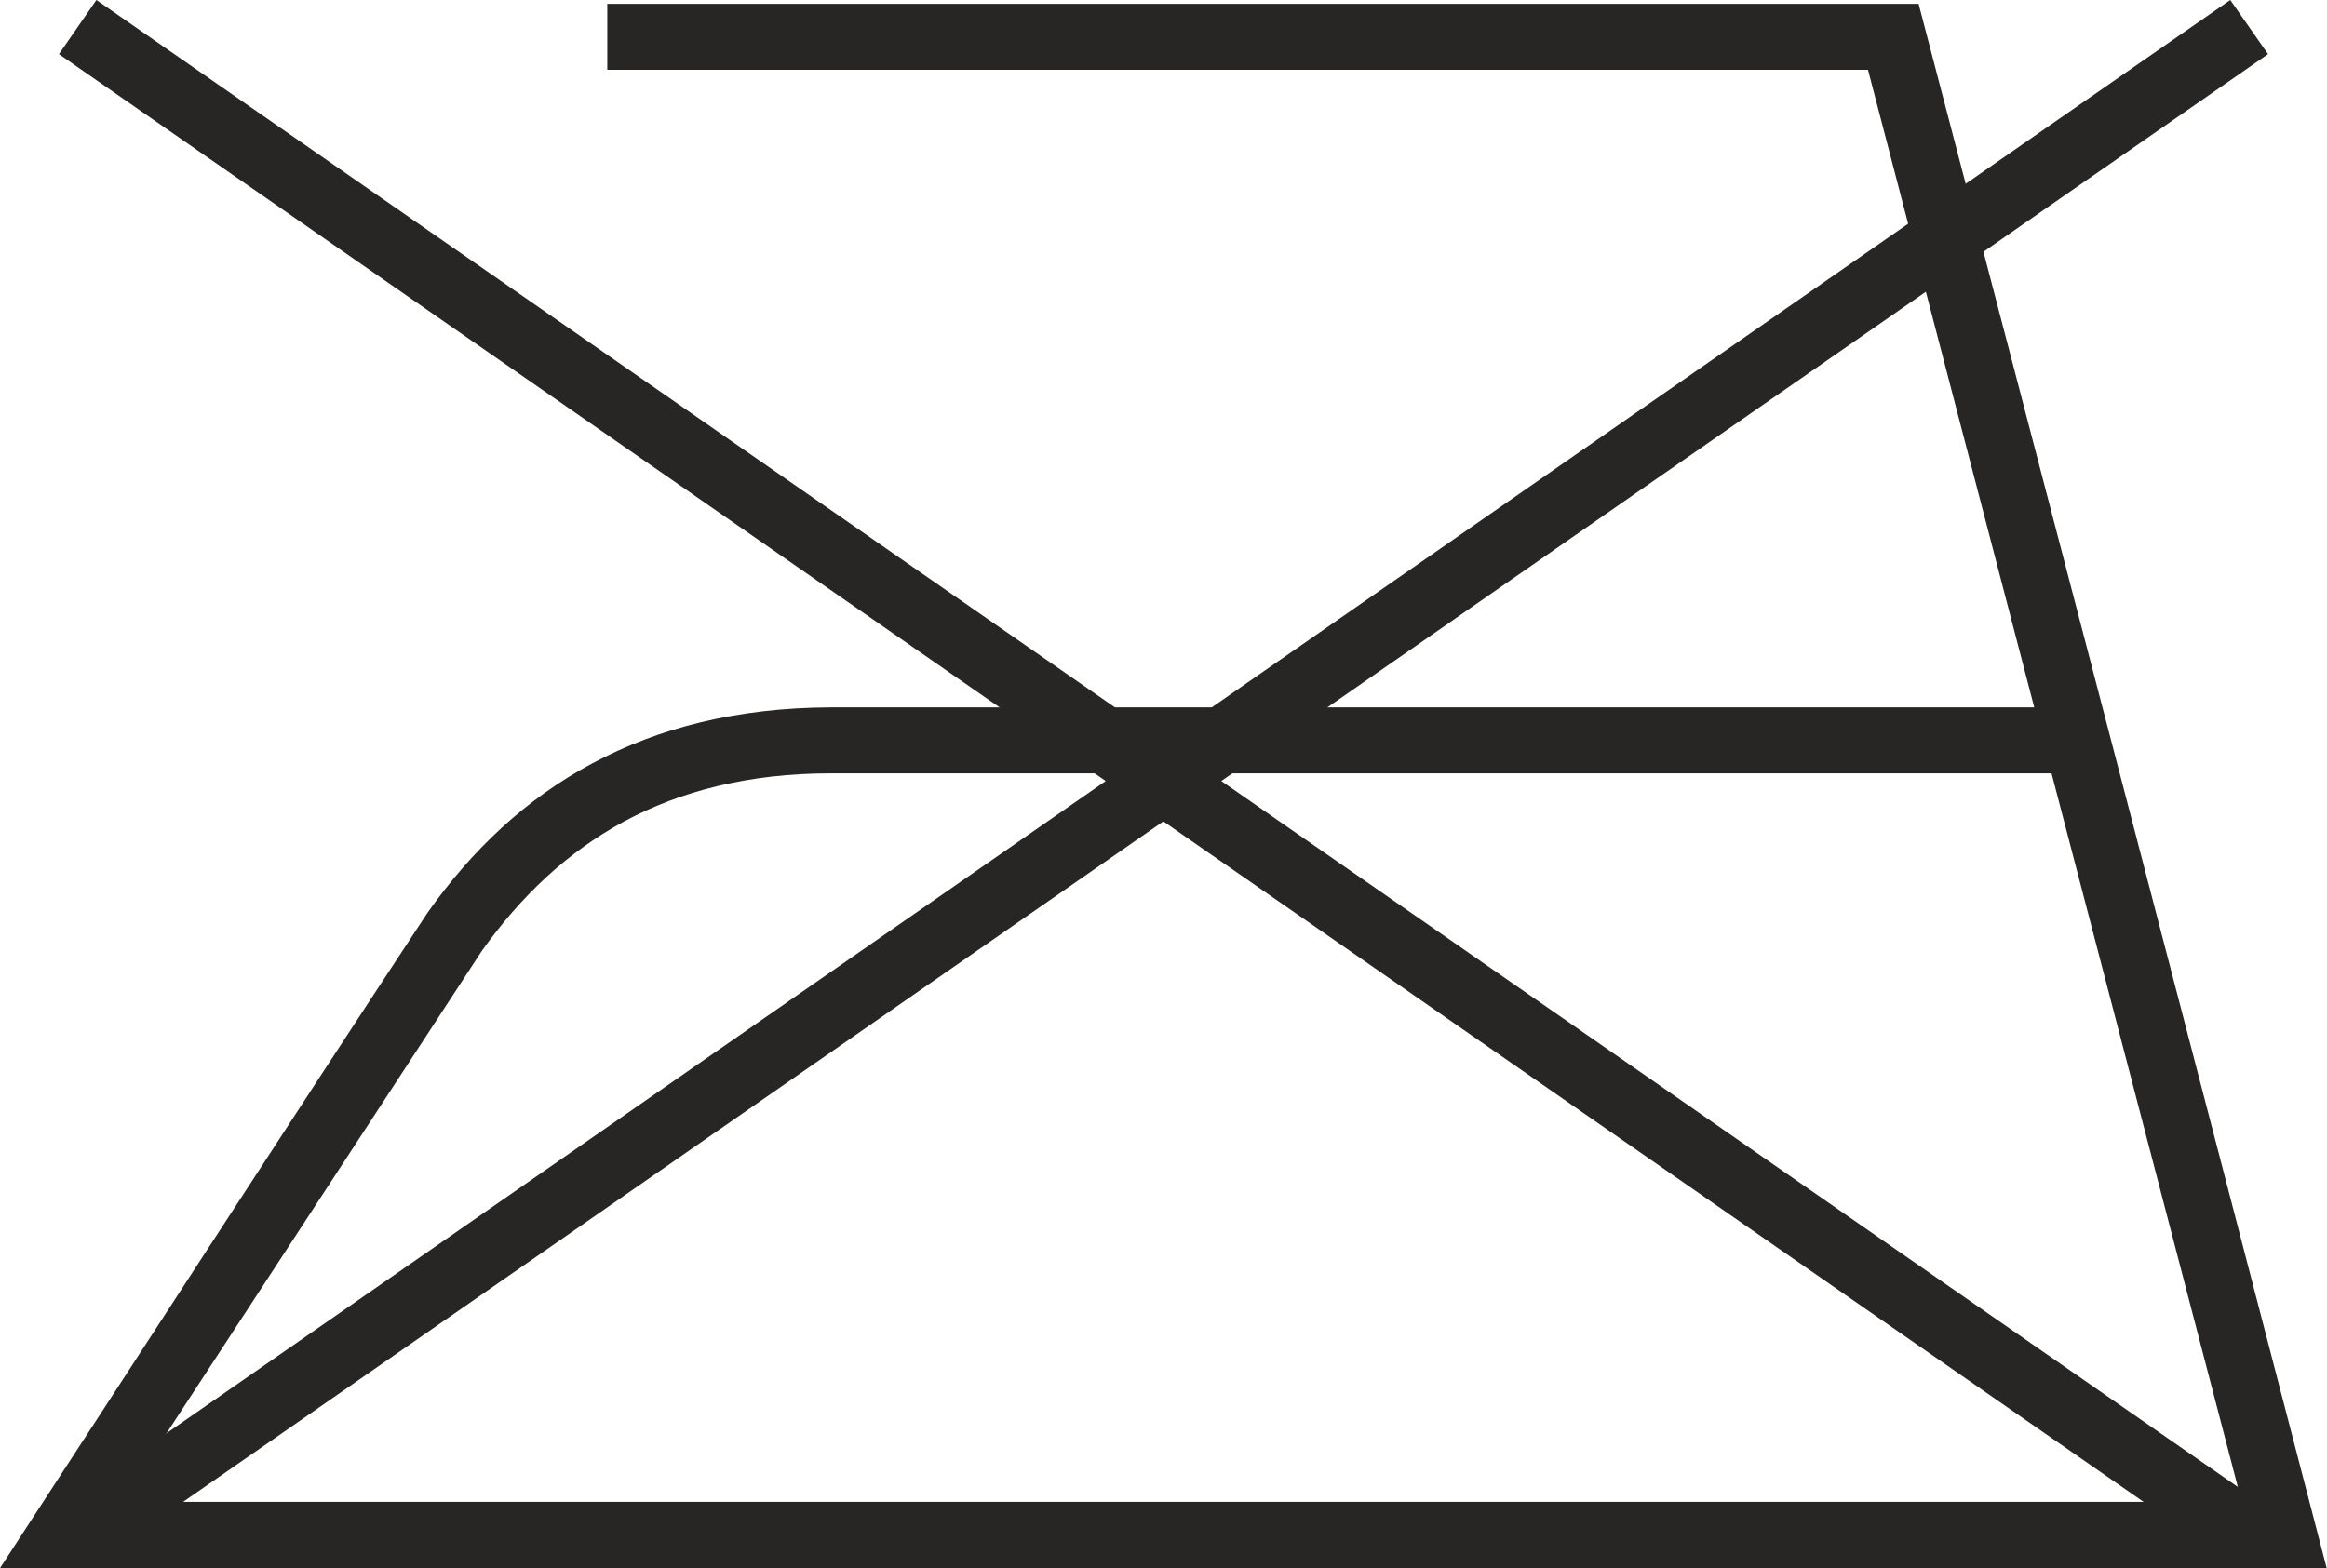 <?xml version="1.0" encoding="UTF-8"?>
<svg id="Ebene_1" data-name="Ebene 1" xmlns="http://www.w3.org/2000/svg" viewBox="0 0 72.65 48.97">
  <defs>
    <style>
      .cls-1 {
        fill: #282625;
      }
    </style>
  </defs>
  <path class="cls-1" d="M18.96,.12H59.9c4.26,16.28,8.51,32.57,12.74,48.85H0c4.45-6.82,8.87-13.67,13.35-20.47,1.38-1.95,3.06-3.55,5.14-4.66,2.07-1.11,4.52-1.74,7.45-1.75H63.51S58.32,2.18,58.32,2.18H18.96V.12h0Zm51.03,46.79l-5.94-22.76H25.94c-2.56,0-4.69,.55-6.47,1.51-1.77,.96-3.22,2.34-4.43,4.04L3.8,46.9H69.98Z"/>
  <polygon class="cls-1" points="3.01 0 36.32 23.14 69.63 0 70.81 1.69 38.13 24.39 70.81 47.09 69.63 48.78 36.32 25.65 3.01 48.78 1.84 47.09 34.52 24.39 1.84 1.69 3.01 0 3.01 0"/>
</svg>